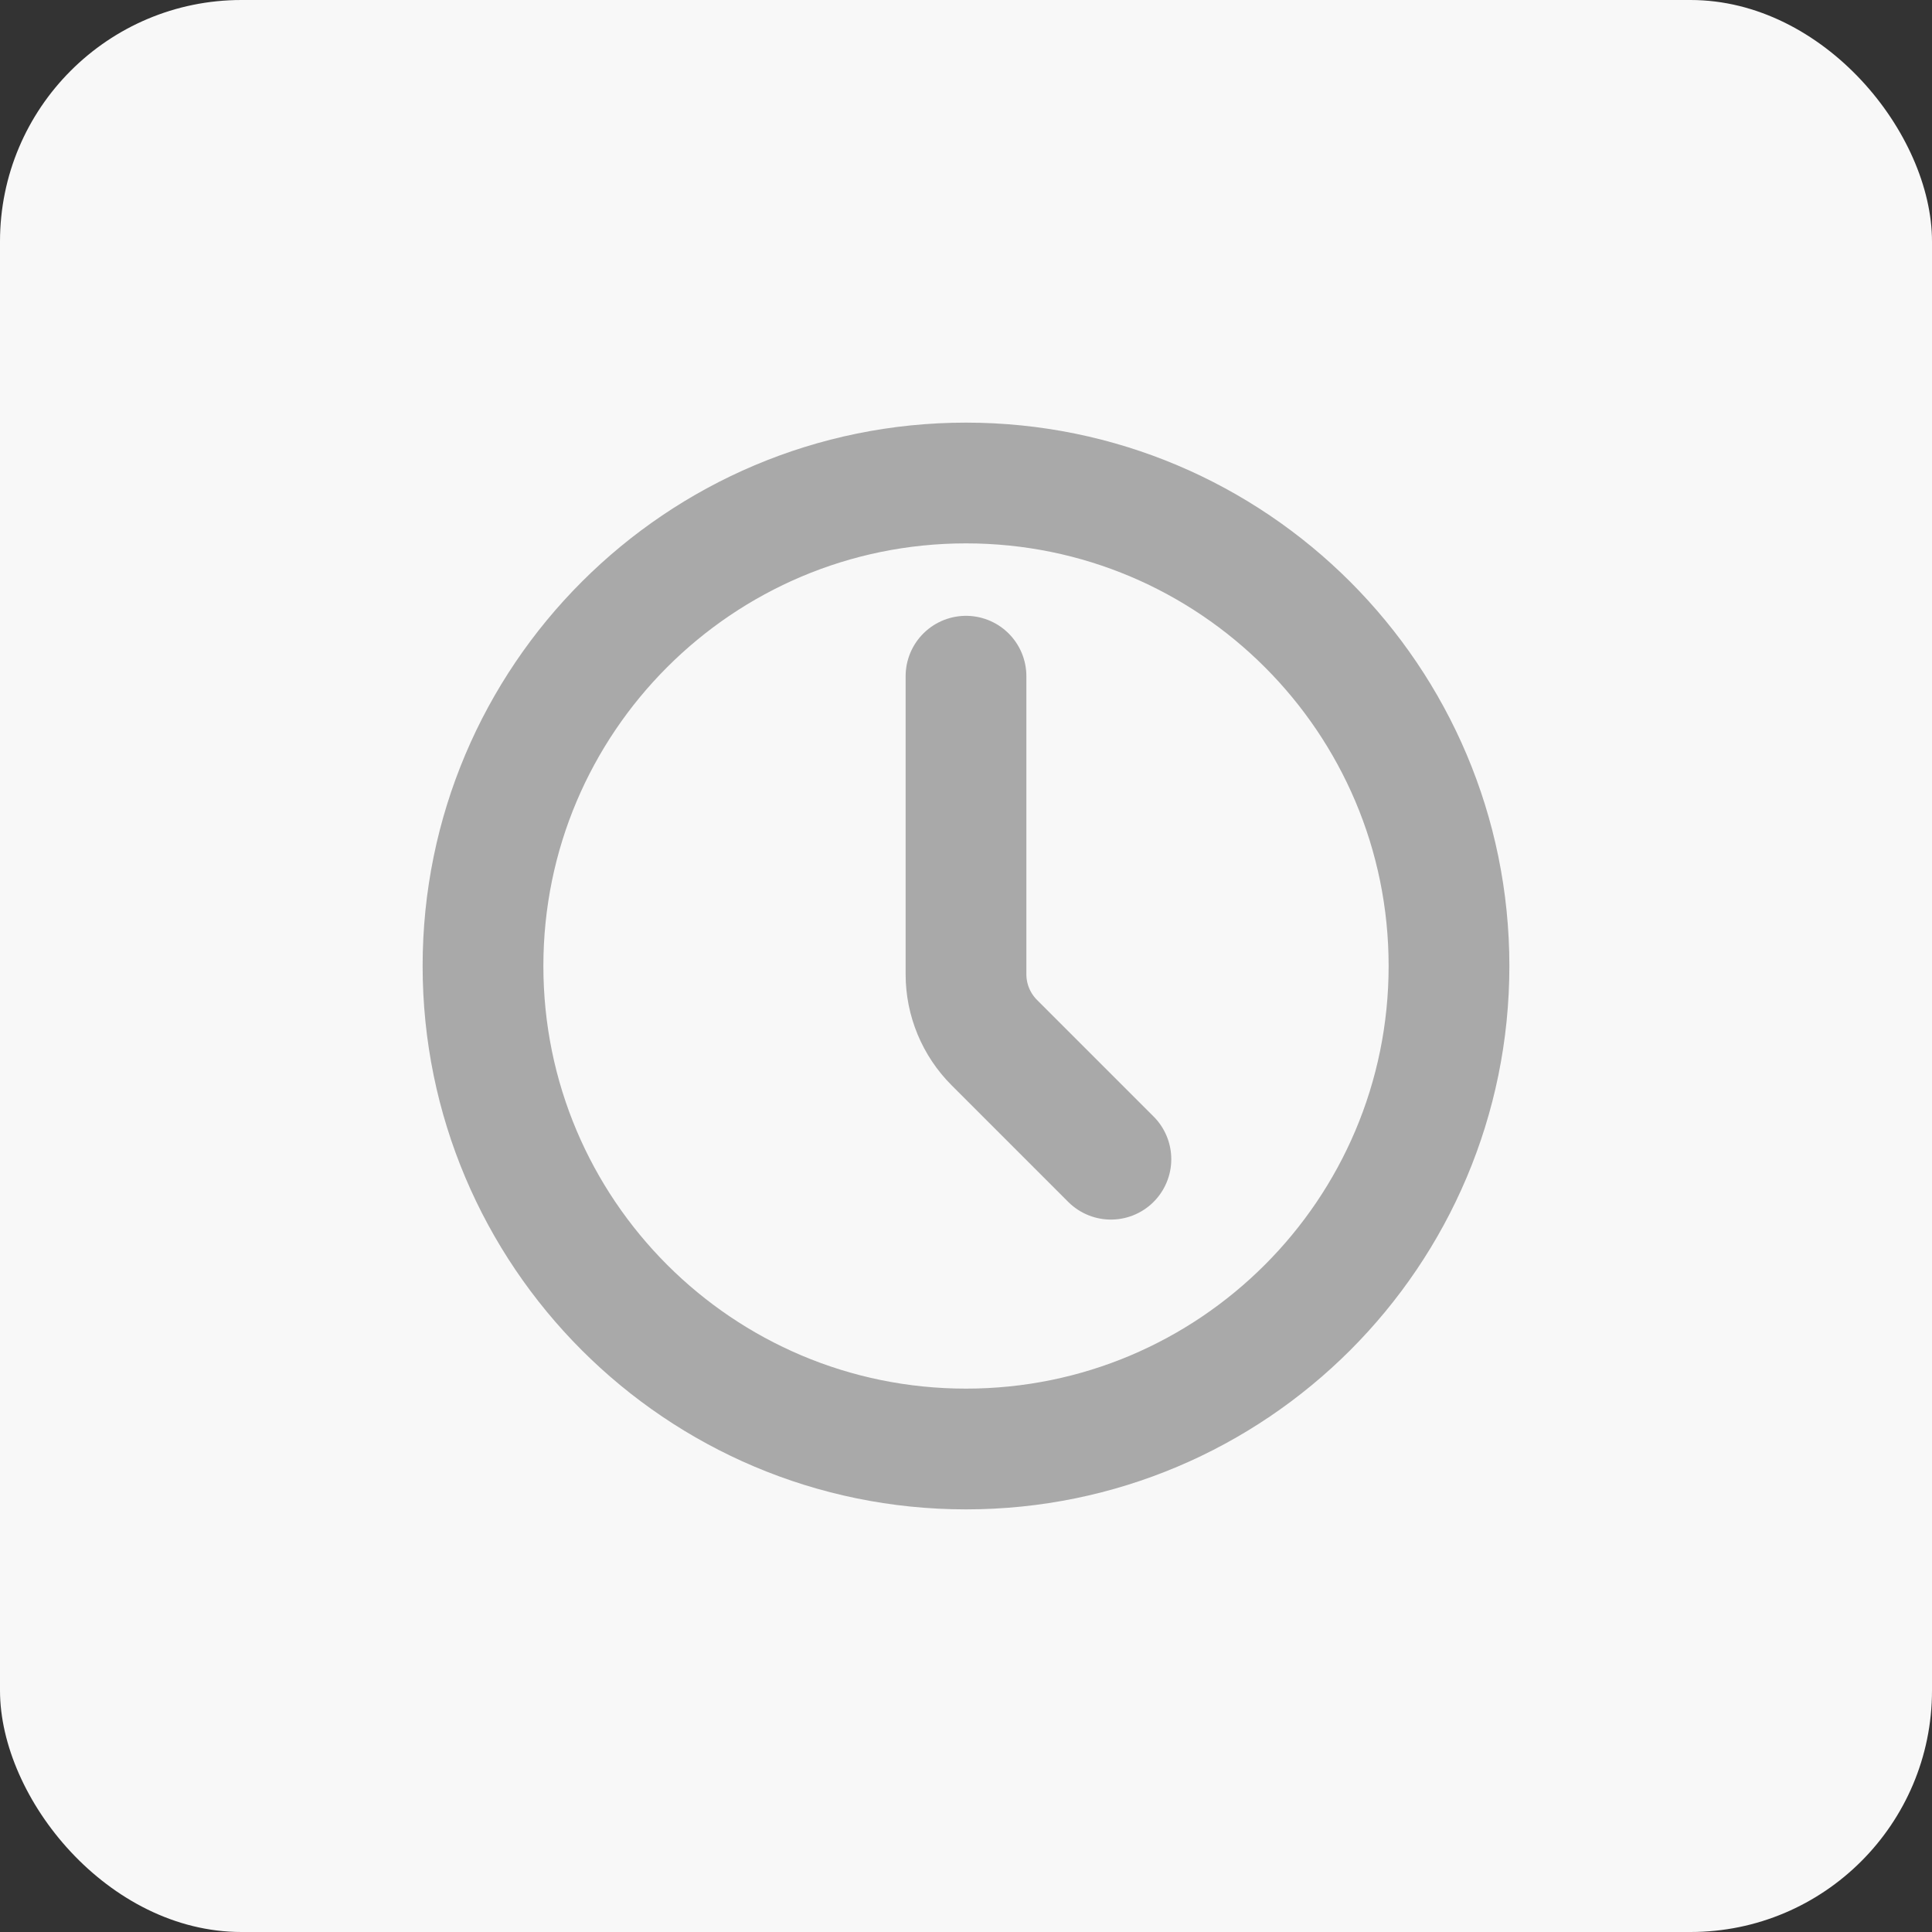<svg width="32" height="32" viewBox="0 0 32 32" fill="none" xmlns="http://www.w3.org/2000/svg">
<rect x="0" y="0" width="32" height="32" fill="#333333" stroke="none"/>
<rect width="32" height="32" rx="4" fill="#F8F8F8"/>
<path d="M18.4 19.2L16.469 17.269C16.169 16.969 16 16.562 16 16.138V11.2M24 16C24 20.418 20.418 24 16 24C11.582 24 8 20.418 8 16C8 11.582 11.582 8 16 8C20.418 8 24 11.582 24 16Z" stroke="#A9A9A9" stroke-width="2" stroke-linecap="round" stroke-linejoin="round"/>
</svg>
